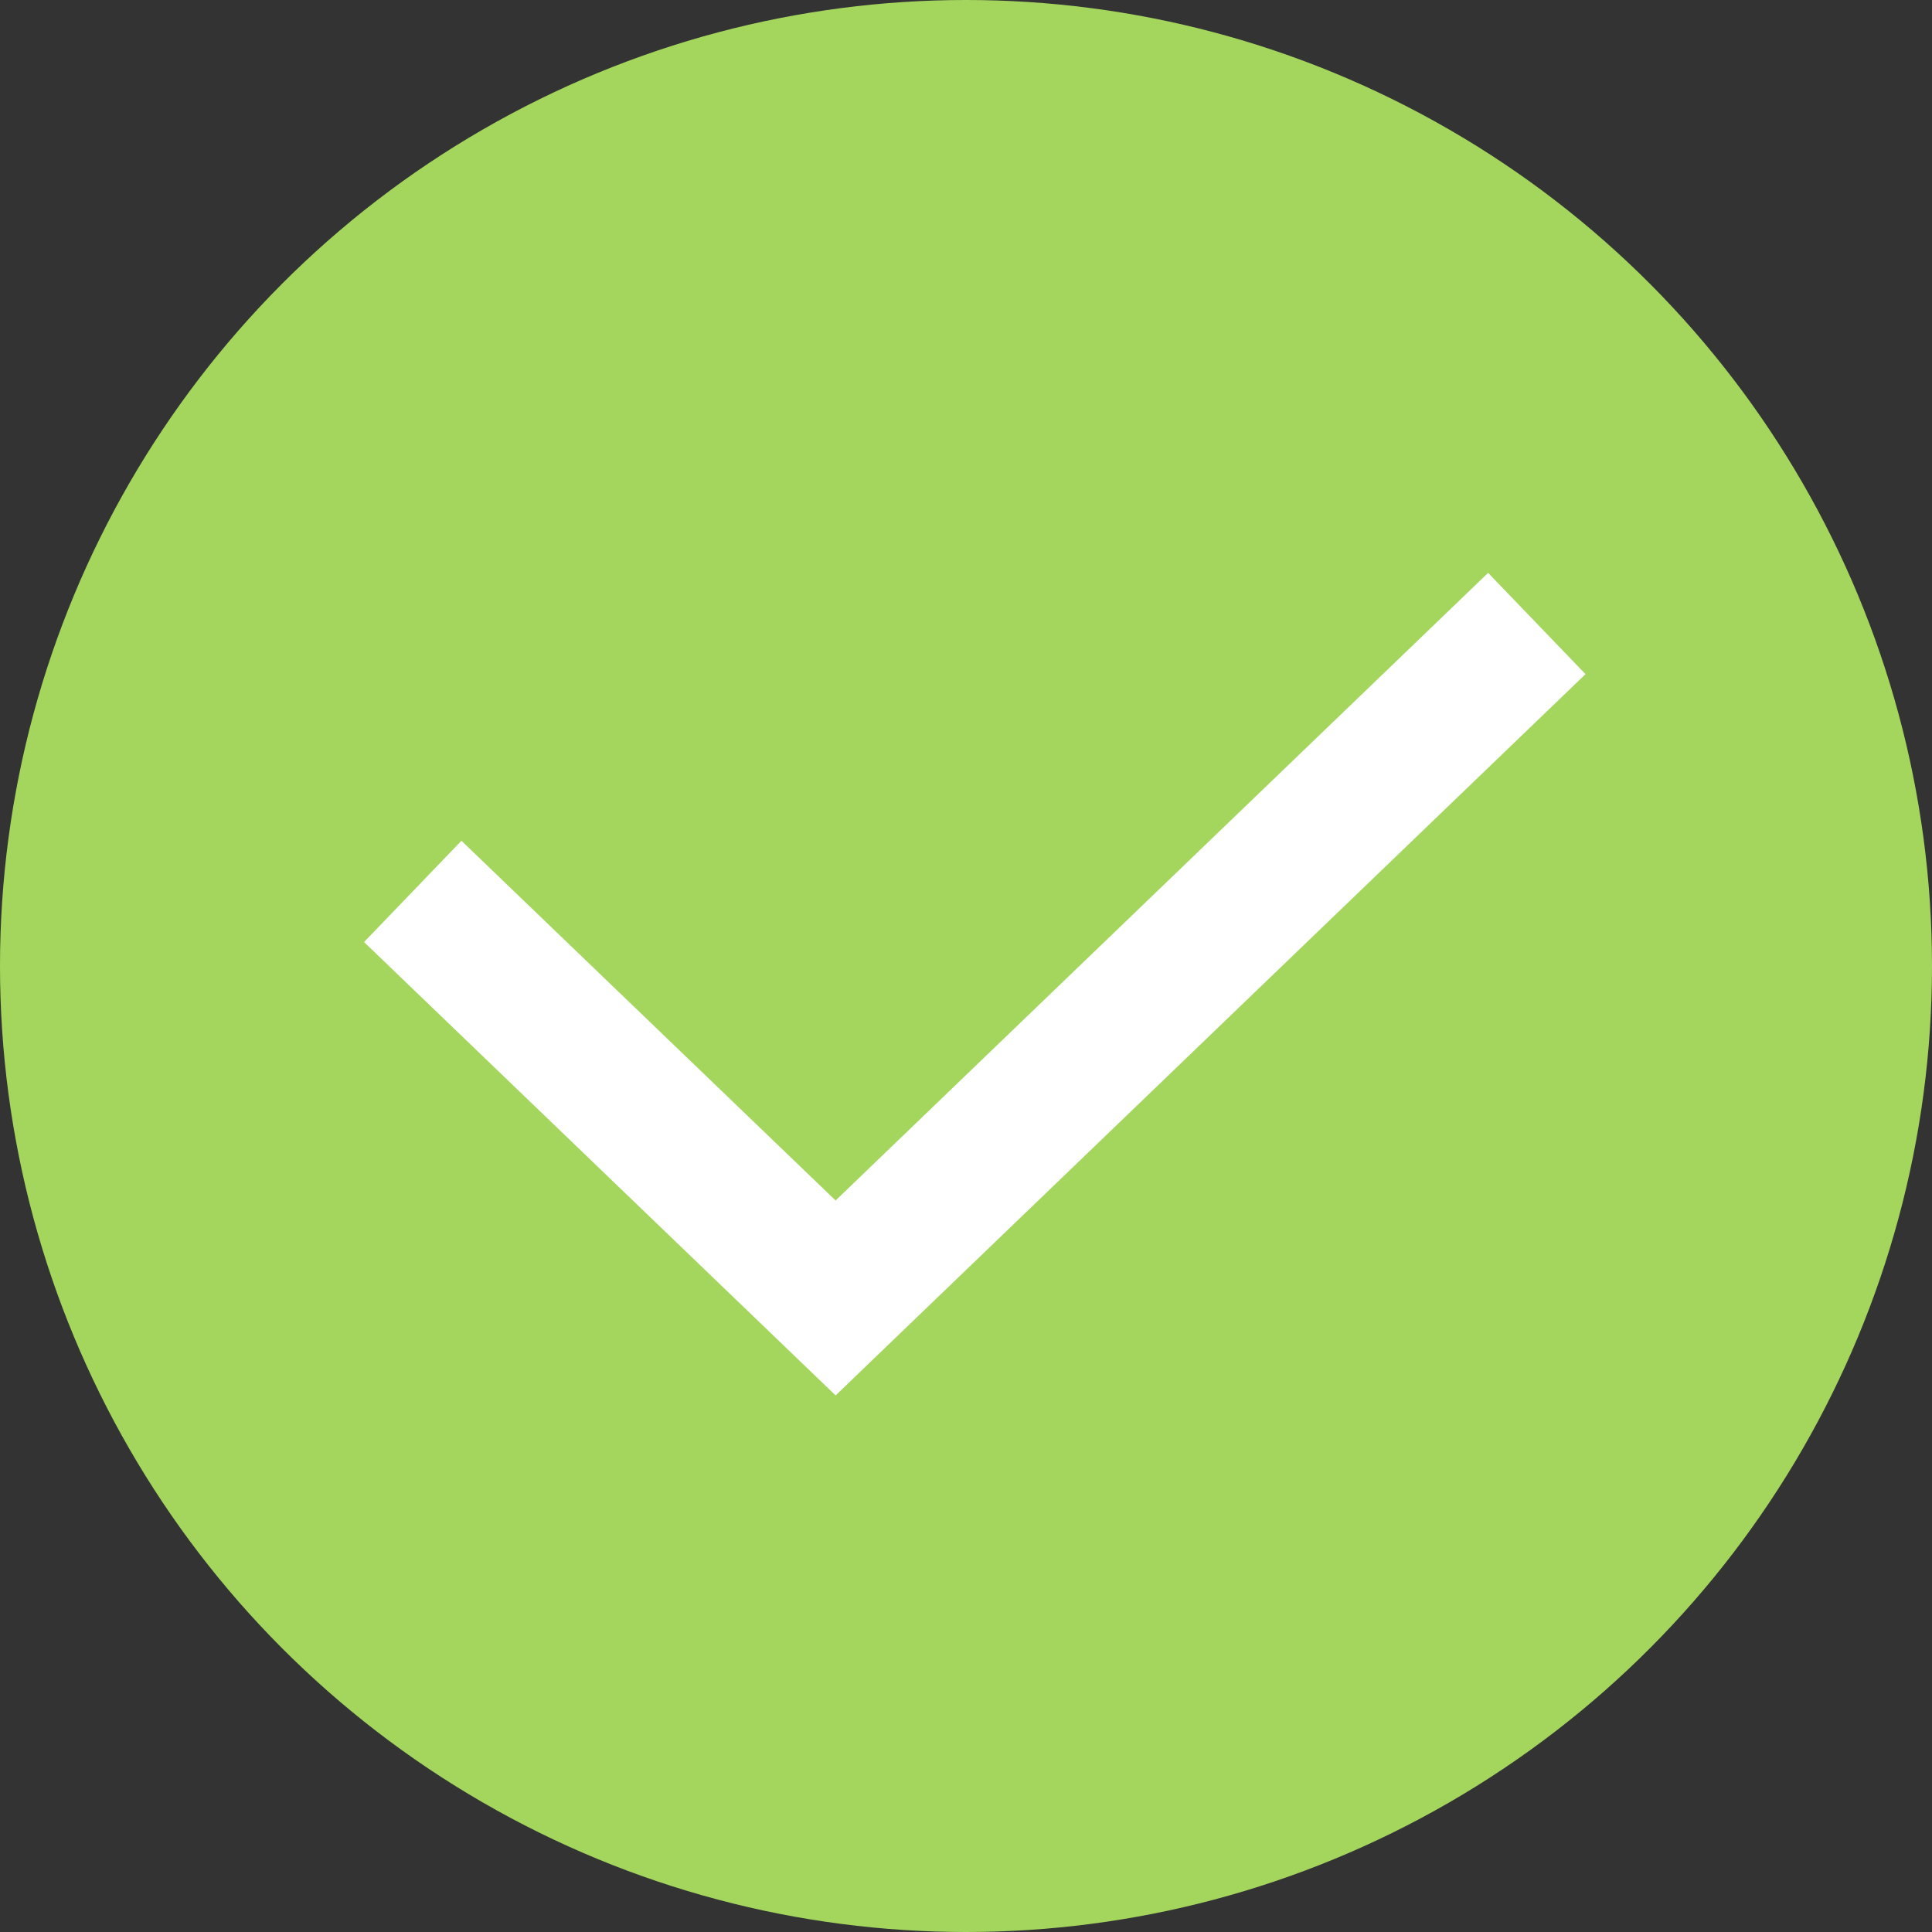 <svg xmlns="http://www.w3.org/2000/svg" width="110" height="110" viewBox="0 0 110 110">
  <rect x="0" y="0" width="110" height="110" fill="#333333" stroke="none"/>
  <g id="Group_6061" data-name="Group 6061" transform="translate(-1113 -347)">
    <circle id="Ellipse_380" data-name="Ellipse 380" cx="55" cy="55" r="55" transform="translate(1113 347)" fill="#a4d65e"/>
    <path id="Path_12905" data-name="Path 12905" d="M-3504.324,2165.138l24.076,23.147,39.924-38.4" transform="translate(4640.824 -1767.385)" fill="none" stroke="#fff" stroke-width="8"/>
  </g>
</svg>
